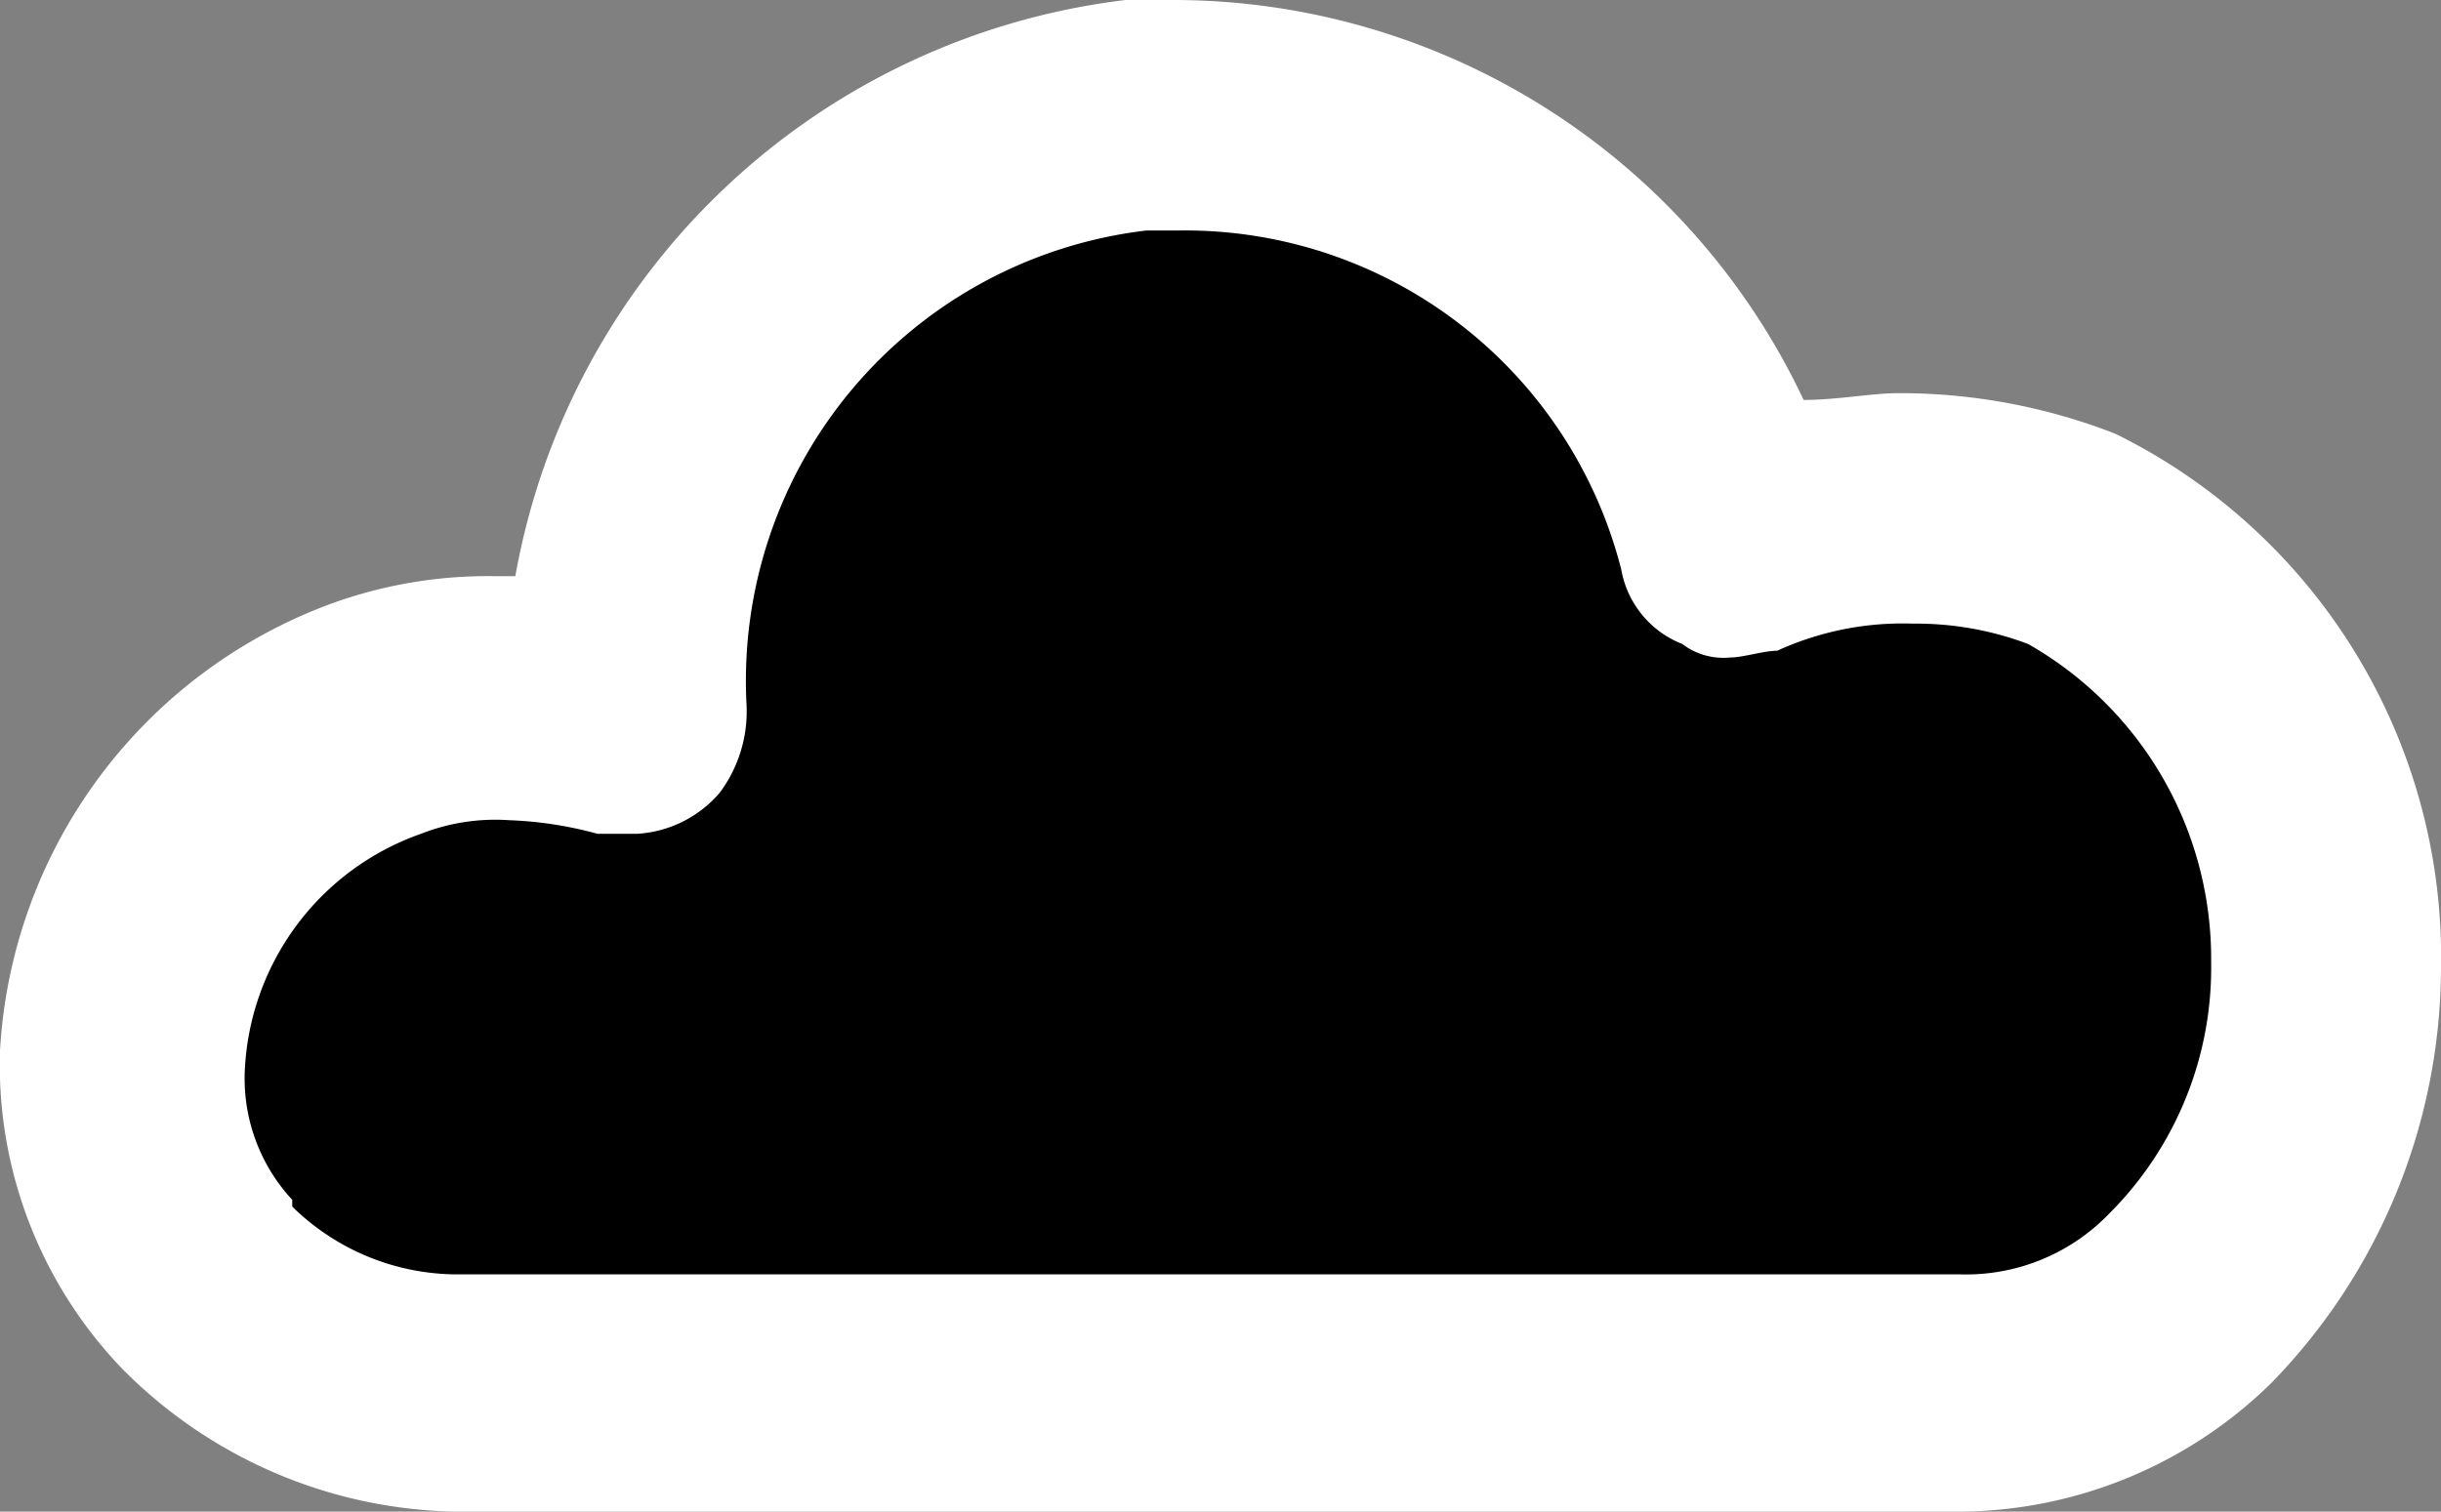 <svg id="Layer_1" data-name="Layer 1" xmlns="http://www.w3.org/2000/svg" width="36" height="22.3" viewBox="0 0 36 22.3"><rect x="0" y="0" width="36" height="22.3" fill="#808080" stroke="none"/><defs><style>.cls-1{fill:#fff;}</style></defs><g id="Layer_2" data-name="Layer 2"><g id="Layer_1-2" data-name="Layer 1-2"><path class="cls-1" d="M6.71,22.3a7.08,7.08,0,0,1-4.9-2.1A6.47,6.47,0,0,1,0,15.5,7.48,7.48,0,0,1,4.9,8.9a6.76,6.76,0,0,1,2.4-.4h.3a10.4,10.4,0,0,1,9-8.5h.7a10.28,10.28,0,0,1,9.3,5.9c.5,0,1-.1,1.4-.1a8.74,8.74,0,0,1,3.2.6A8.61,8.61,0,0,1,36,14.3a8.8,8.8,0,0,1-2.5,6.1,6.61,6.61,0,0,1-4.6,1.9Z" transform="translate(0 0)"/><path d="M4.31,17.8a3.48,3.48,0,0,0,2.4,1h22.2a2.93,2.93,0,0,0,2.2-.9,5.12,5.12,0,0,0,1.5-3.7,5.34,5.34,0,0,0-2.7-4.7,4.69,4.69,0,0,0-1.7-.3,4.45,4.45,0,0,0-2,.4c-.2,0-.5.1-.7.1a1,1,0,0,1-.7-.2,1.45,1.45,0,0,1-.9-1.1,6.64,6.64,0,0,0-6.5-5h-.5a6.69,6.69,0,0,0-5.9,7,2,2,0,0,1-.4,1.3,1.74,1.74,0,0,1-1.2.6h-.6a5.68,5.68,0,0,0-1.3-.2,3,3,0,0,0-1.3.2,3.89,3.89,0,0,0-2.6,3.5,2.63,2.63,0,0,0,.7,1.9Z" transform="translate(0 0)"/></g></g></svg>